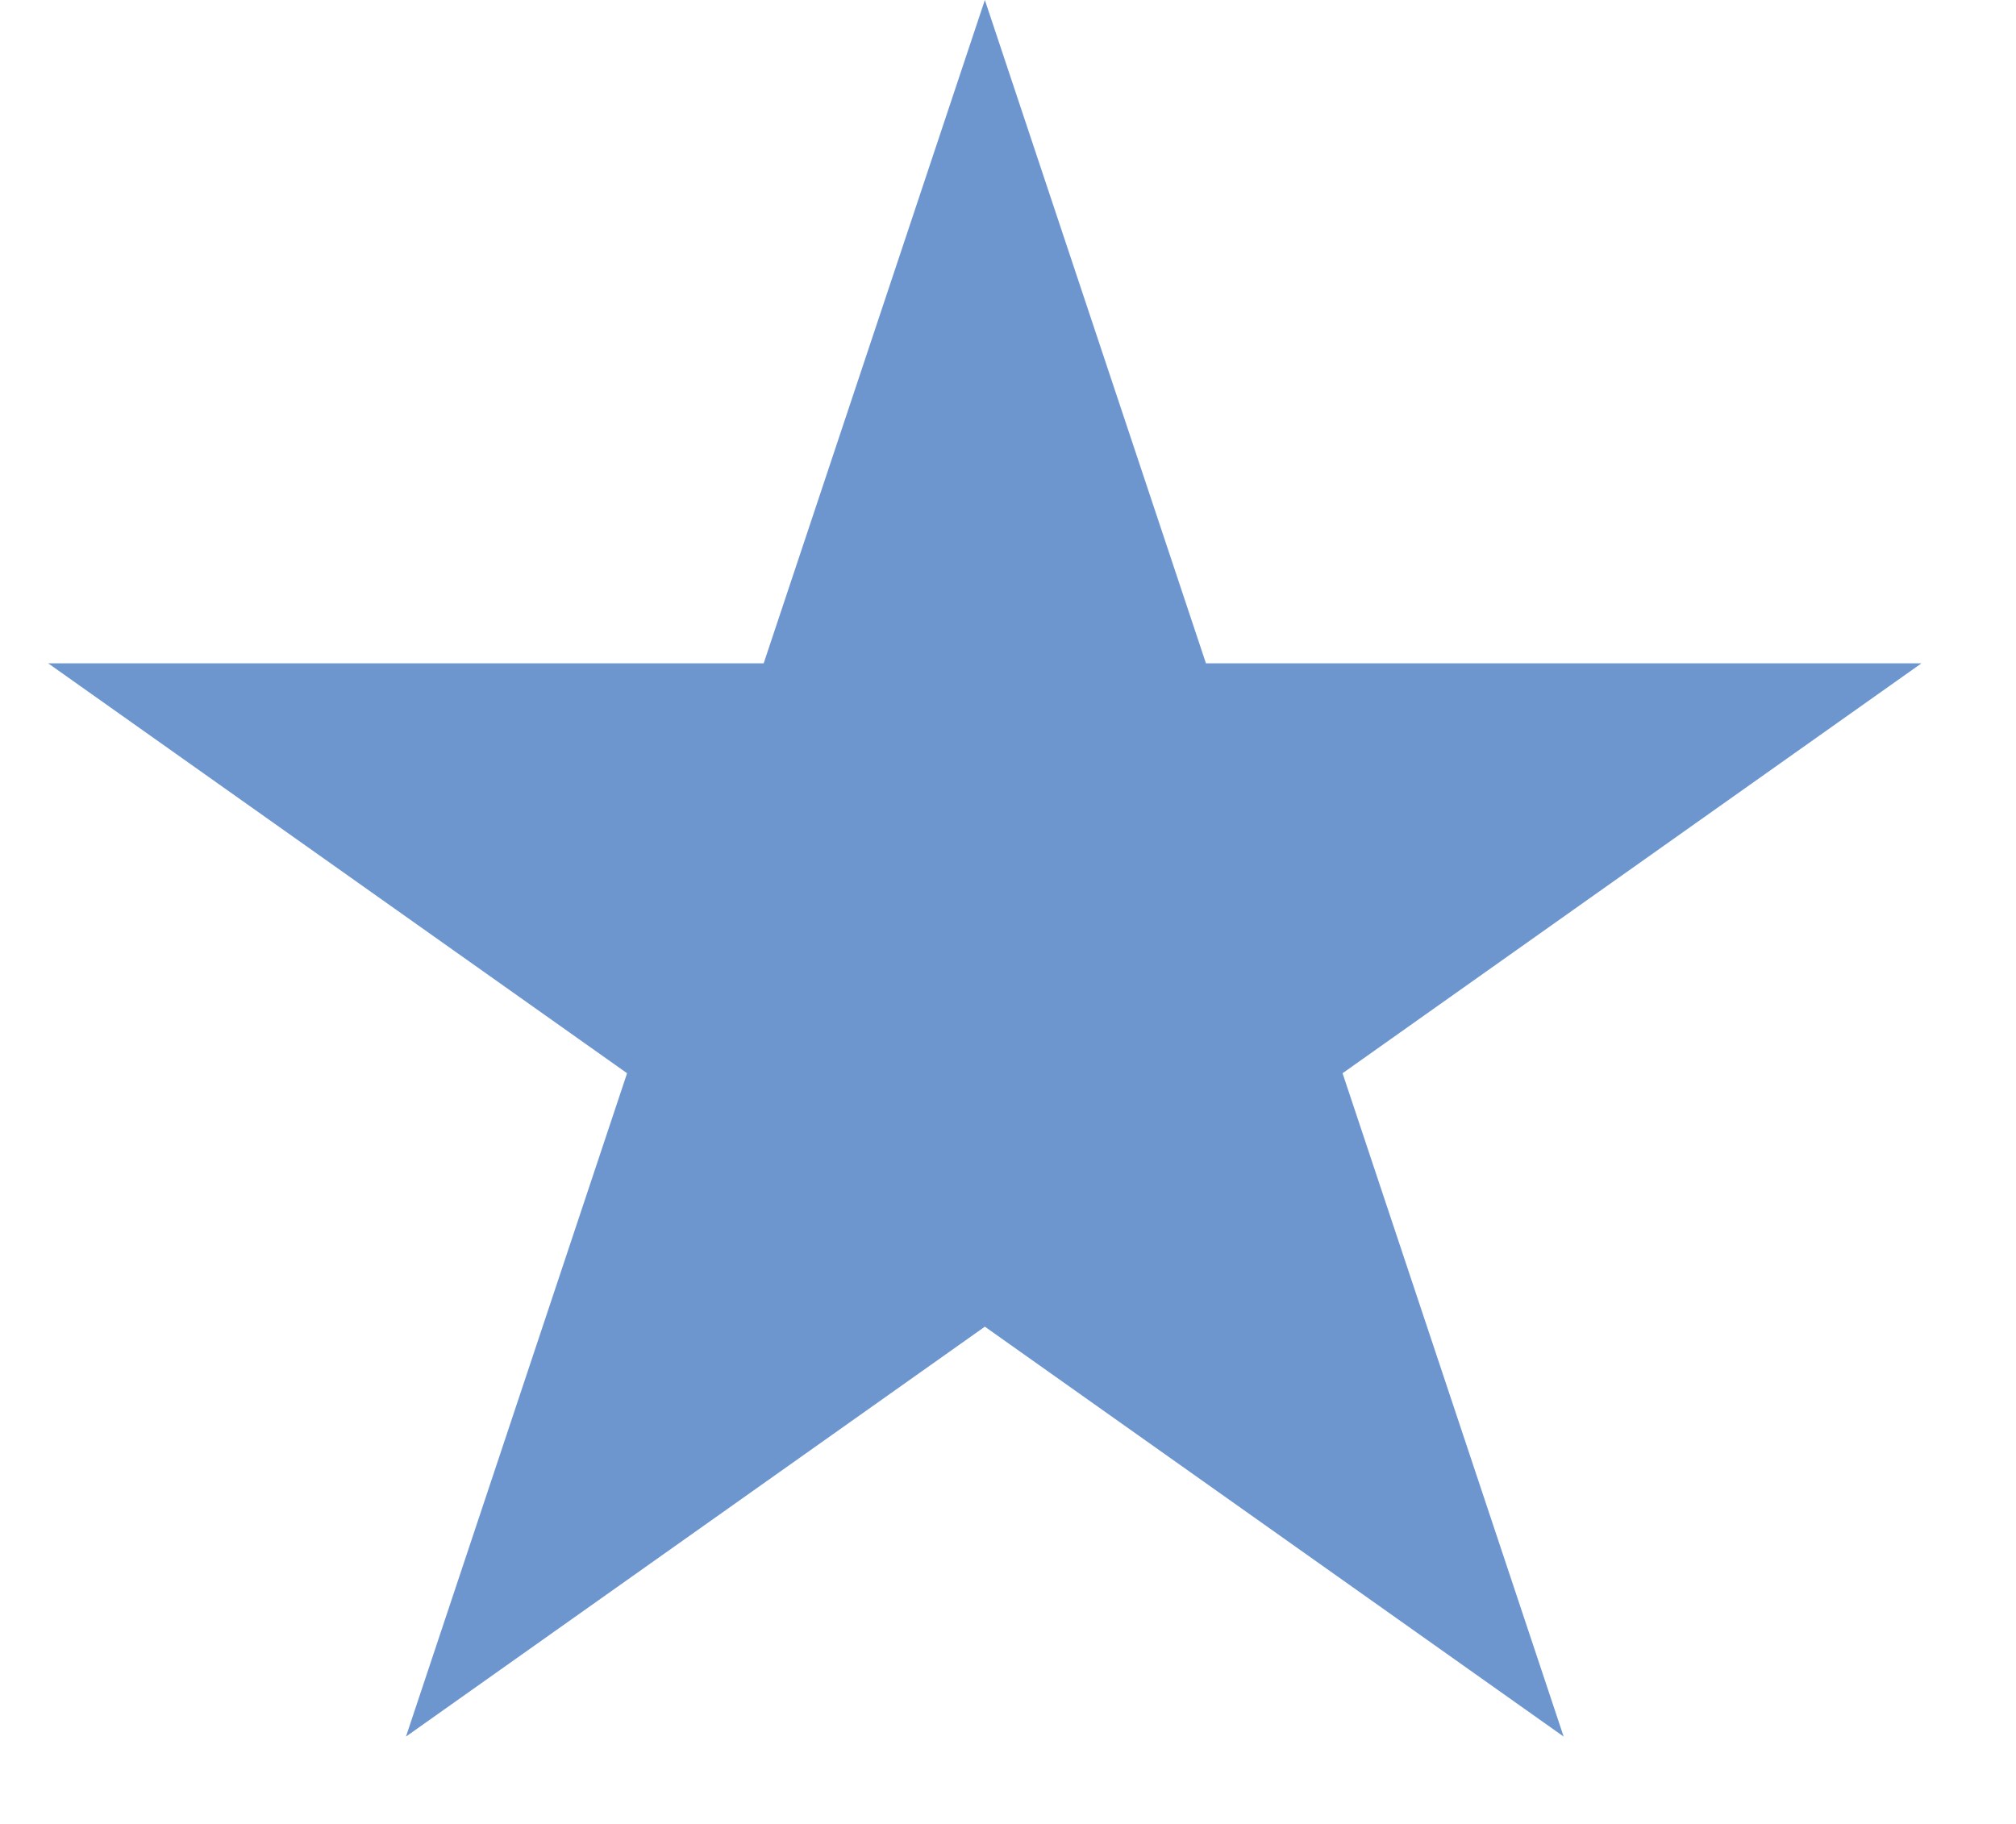 <svg width="21" height="19" viewBox="0 0 21 19" fill="none" xmlns="http://www.w3.org/2000/svg">
<path d="M10.259 0L12.562 6.91H20.015L13.985 11.18L16.288 18.09L10.259 13.82L4.229 18.09L6.532 11.18L0.502 6.91H7.955L10.259 0Z" fill="#6D96CF"/>
</svg>
